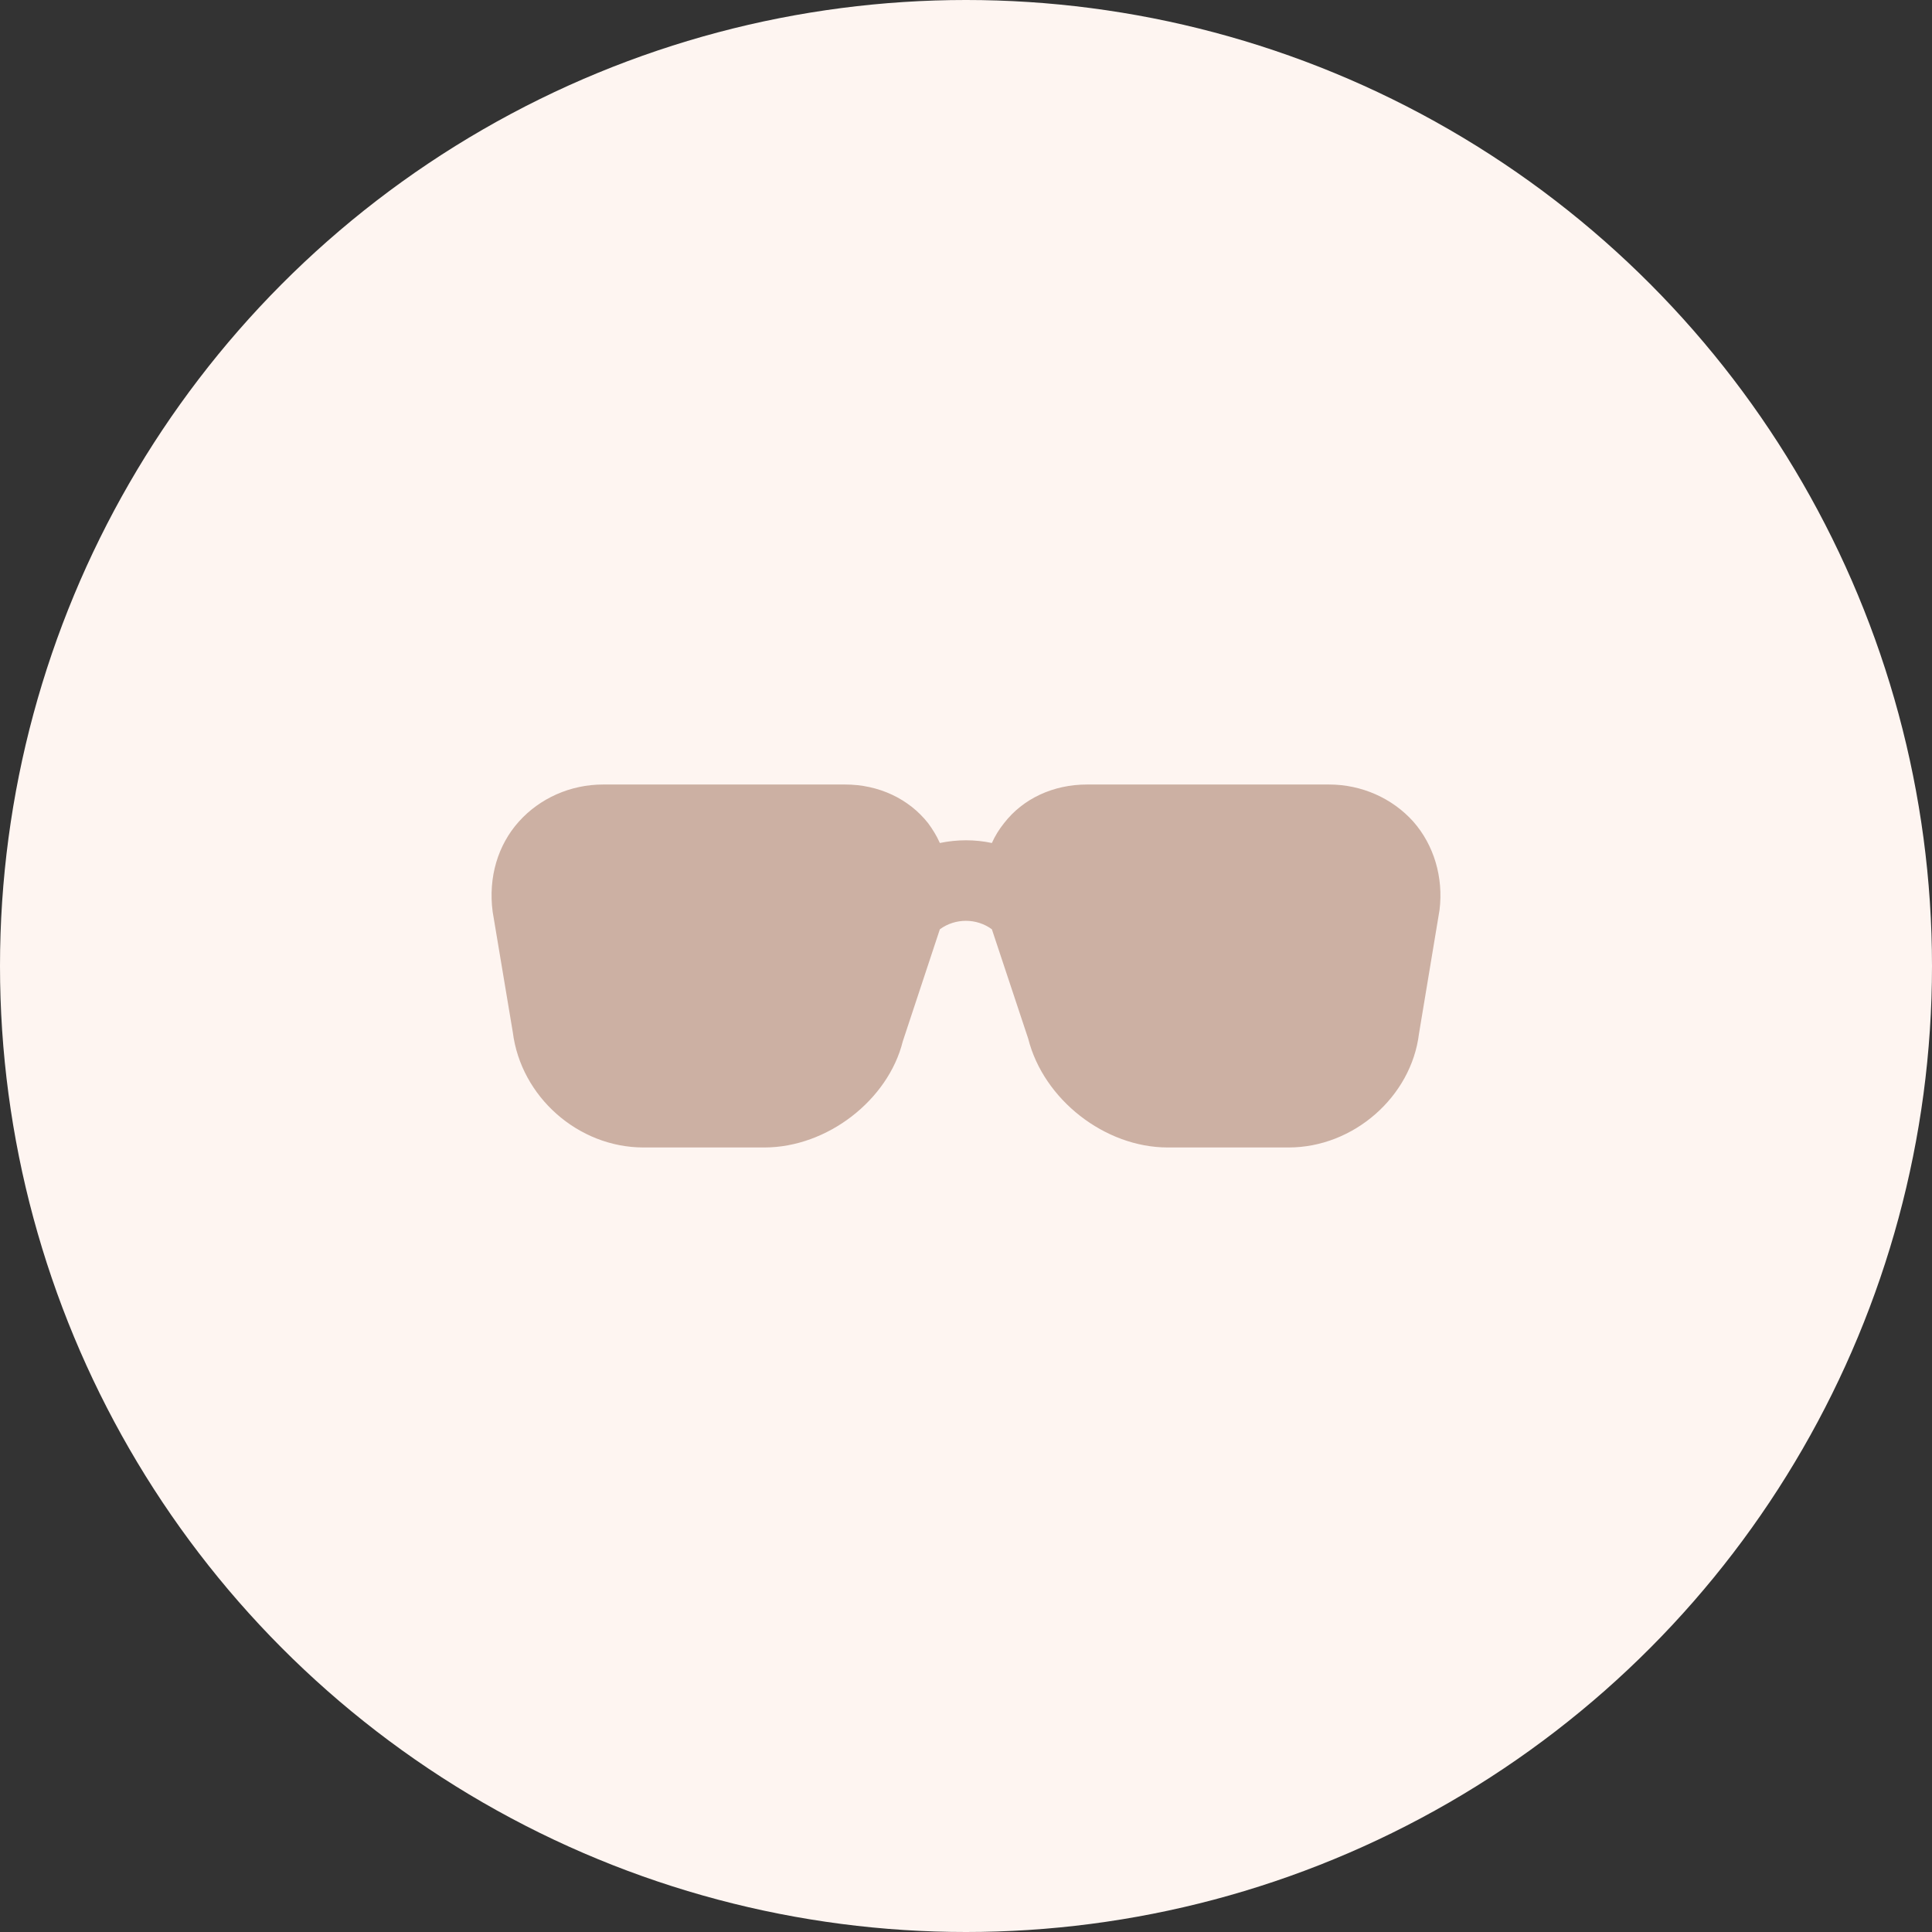 <svg width="96" height="96" viewBox="0 0 96 96" fill="none" xmlns="http://www.w3.org/2000/svg">
<rect x="0" y="0" width="96" height="96" fill="#333333" stroke="none"/>
<circle cx="48" cy="48" r="48" fill="#FEF5F1"/>
<path d="M37.984 57.017H31.973C28.727 57.017 25.881 54.492 25.48 51.286L24.478 45.295C24.258 43.591 24.739 41.988 25.781 40.826C26.823 39.664 28.346 38.982 29.969 38.982H41.992C43.656 38.982 45.158 39.684 46.12 40.906C46.341 41.207 46.541 41.527 46.701 41.888C47.563 41.708 48.445 41.708 49.286 41.888C49.447 41.527 49.647 41.207 49.888 40.906C50.83 39.684 52.332 38.982 54.016 38.982H66.039C67.662 38.982 69.185 39.664 70.227 40.826C71.249 41.988 71.73 43.591 71.53 45.215L70.508 51.367C70.127 54.492 67.261 57.017 64.035 57.017H58.023C54.897 57.017 51.851 54.633 51.09 51.607L49.286 46.176C48.525 45.615 47.463 45.615 46.701 46.176L44.858 51.747C44.136 54.653 41.111 57.017 37.984 57.017Z" fill="#CCB0A3"/>
</svg>
